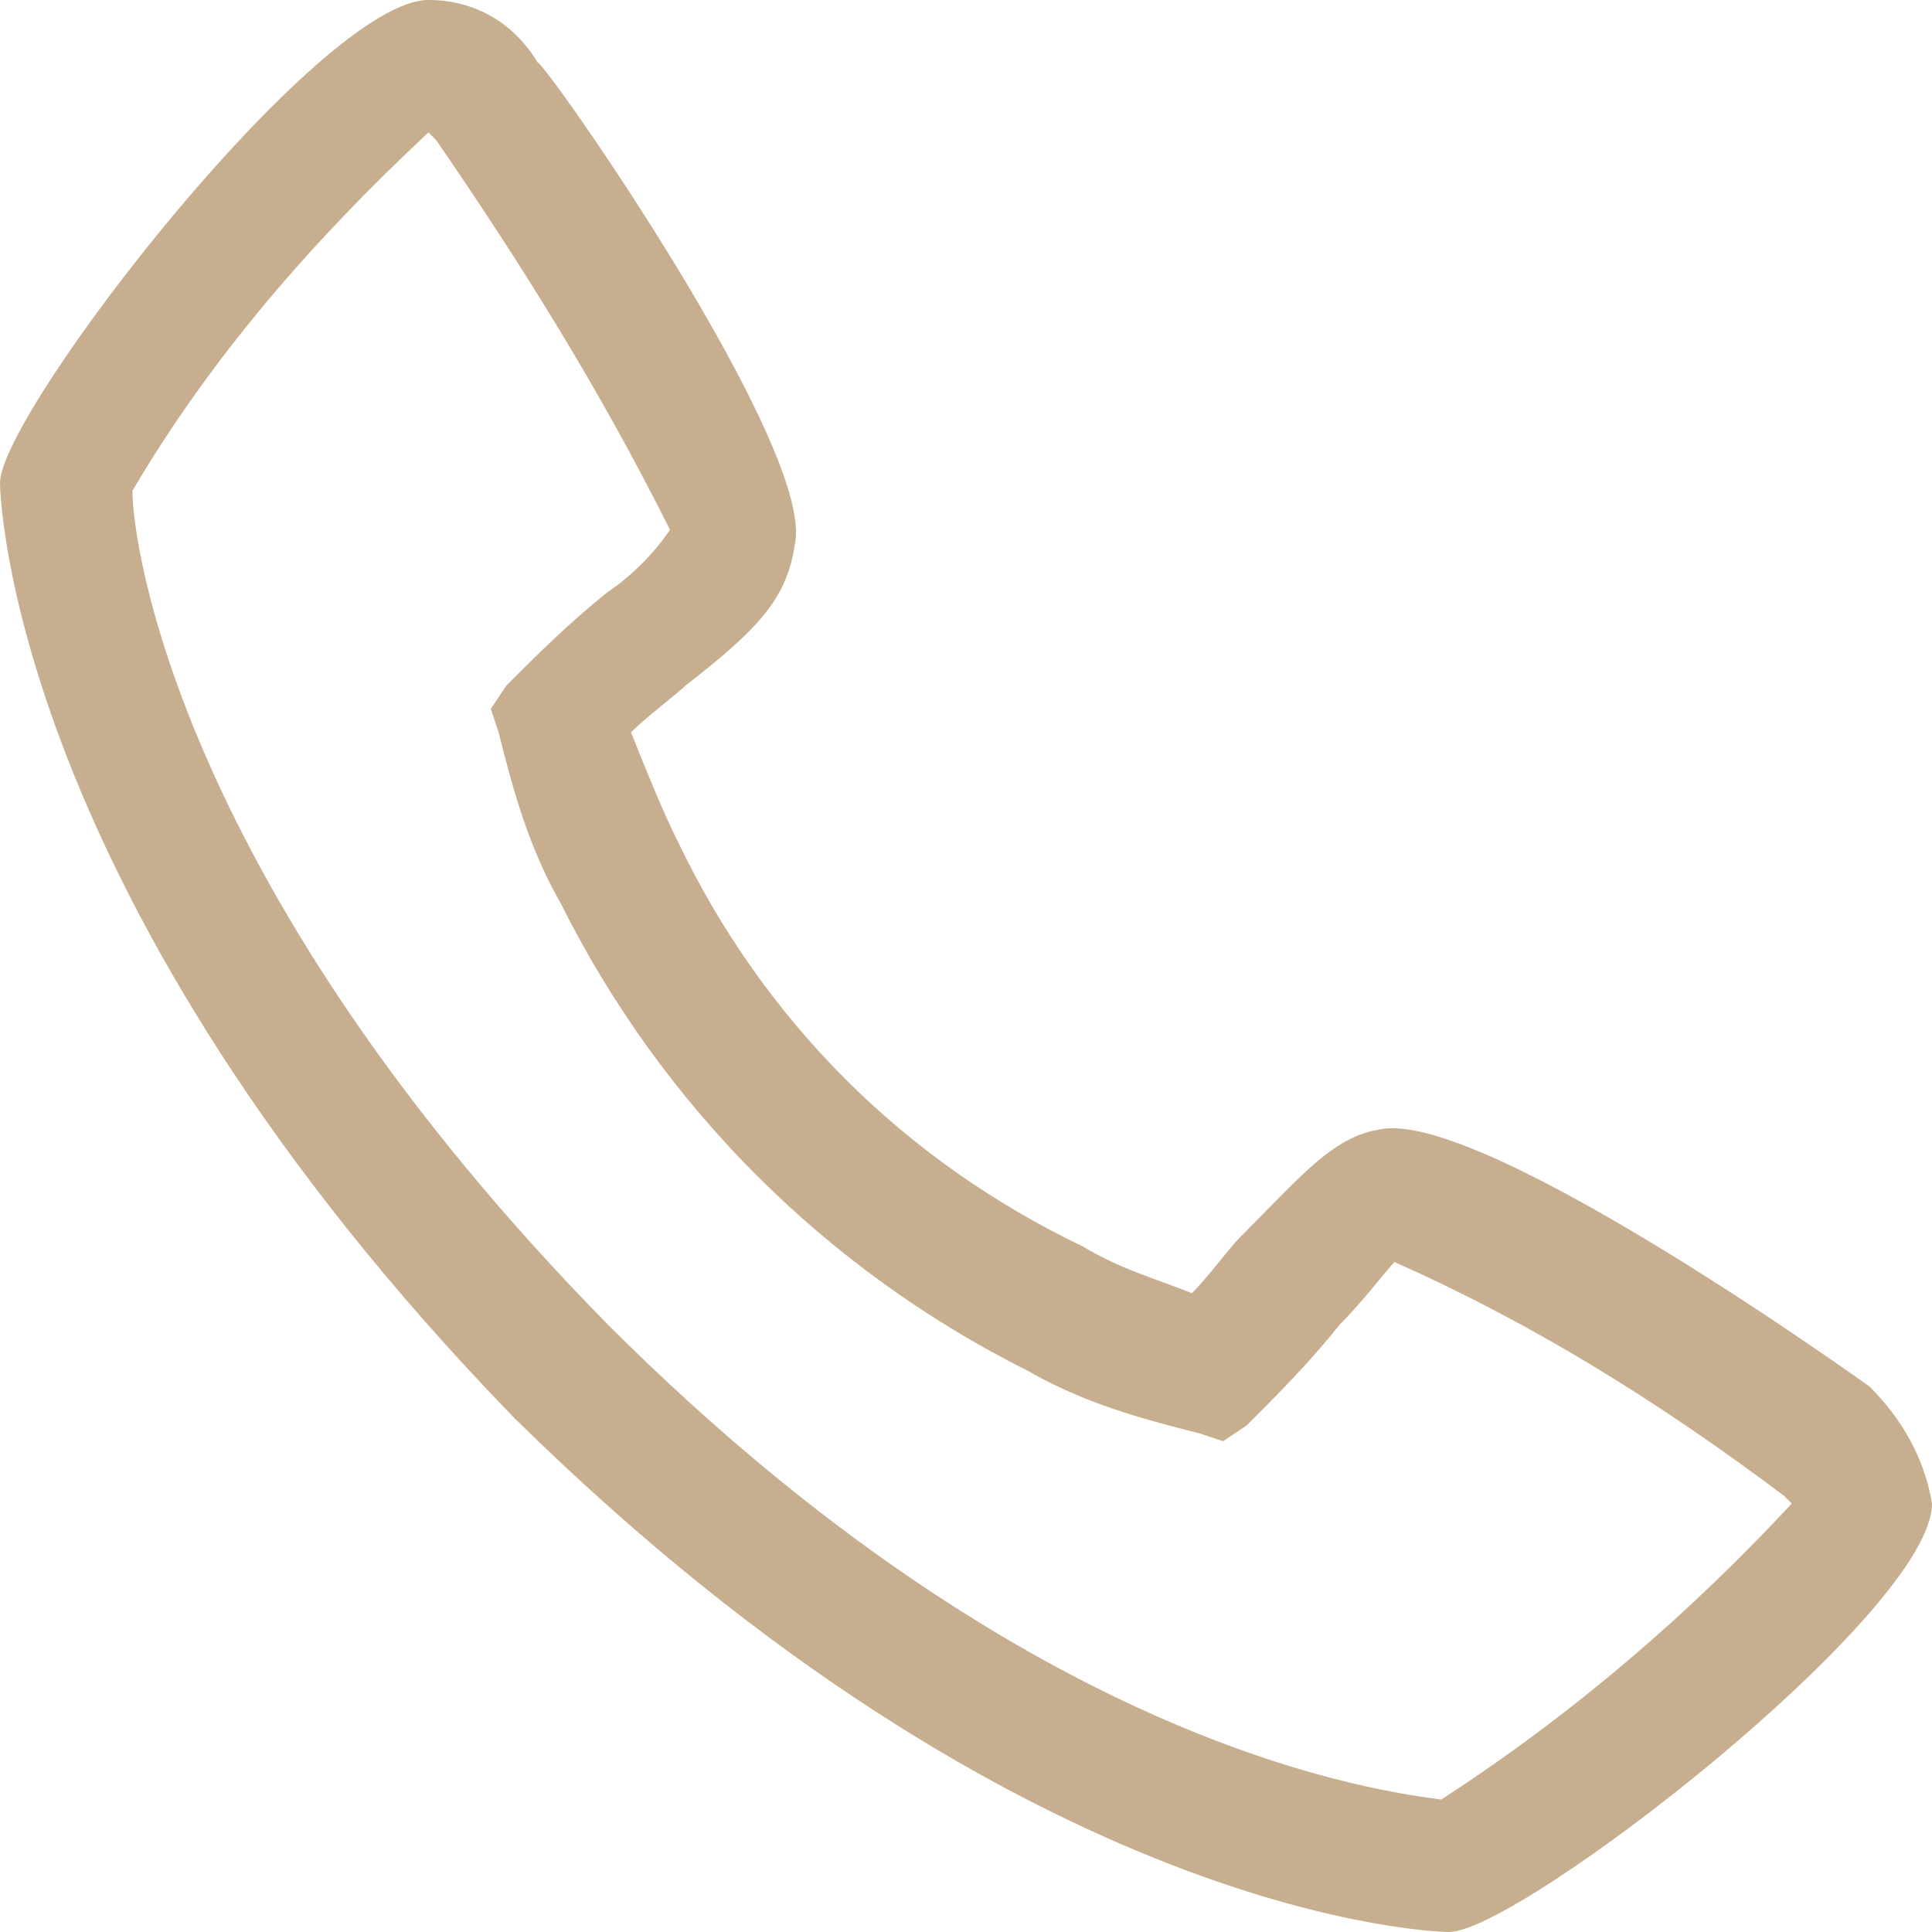 <?xml version="1.0" encoding="utf-8"?>
<!-- Generator: Adobe Illustrator 27.0.1, SVG Export Plug-In . SVG Version: 6.00 Build 0)  -->
<svg version="1.1" id="Ebene_1" xmlns="http://www.w3.org/2000/svg" xmlns:xlink="http://www.w3.org/1999/xlink" x="0px" y="0px"
	 viewBox="0 0 24.8 24.8" style="enable-background:new 0 0 24.8 24.8;" xml:space="preserve">
<style type="text/css">
	.st0{fill:#C7AE8F;}
</style>
<g id="Layer_3" transform="translate(-1 -1)">
	<path id="Pfad_5" class="st0" d="M25,18.8c0,0-5-3.6-6.3-3.3c-0.6,0.1-1,0.6-1.8,1.4c-0.1,0.1-0.4,0.5-0.6,0.7
		c-0.5-0.2-0.9-0.3-1.4-0.6c-2.3-1.1-4.1-2.9-5.2-5.2c-0.2-0.4-0.4-0.9-0.6-1.4c0.2-0.2,0.6-0.5,0.7-0.6c0.9-0.7,1.3-1.1,1.4-1.8
		C11.5,6.8,8,1.8,7.9,1.8C7.6,1.3,7.1,1,6.5,1C5.1,1,1,6.3,1,7.2c0,0.1,0.1,5.3,6.6,12c6.6,6.5,11.9,6.6,12,6.6
		c0.9,0,6.2-4.1,6.2-5.5C25.7,19.7,25.4,19.2,25,18.8z M19.5,24.1c-0.7-0.1-5.2-0.6-10.7-6.1C3.3,12.4,2.7,8,2.7,7.3
		C3.7,5.6,5,4.1,6.5,2.7c0,0,0.1,0.1,0.1,0.1c1.1,1.6,2.1,3.2,3,5C9.4,8.1,9.1,8.4,8.8,8.6C8.3,9,7.9,9.4,7.5,9.8l-0.2,0.3l0.1,0.3
		c0.2,0.8,0.4,1.5,0.8,2.2c1.3,2.6,3.4,4.7,6,6c0.7,0.4,1.4,0.6,2.2,0.8l0.3,0.1l0.3-0.2c0.4-0.4,0.8-0.8,1.2-1.3
		c0.3-0.3,0.6-0.7,0.7-0.8c1.8,0.8,3.4,1.8,5,3c0.1,0.1,0.1,0.1,0.1,0.1C22.7,21.7,21.2,23,19.5,24.1L19.5,24.1z"/>
</g>
</svg>
